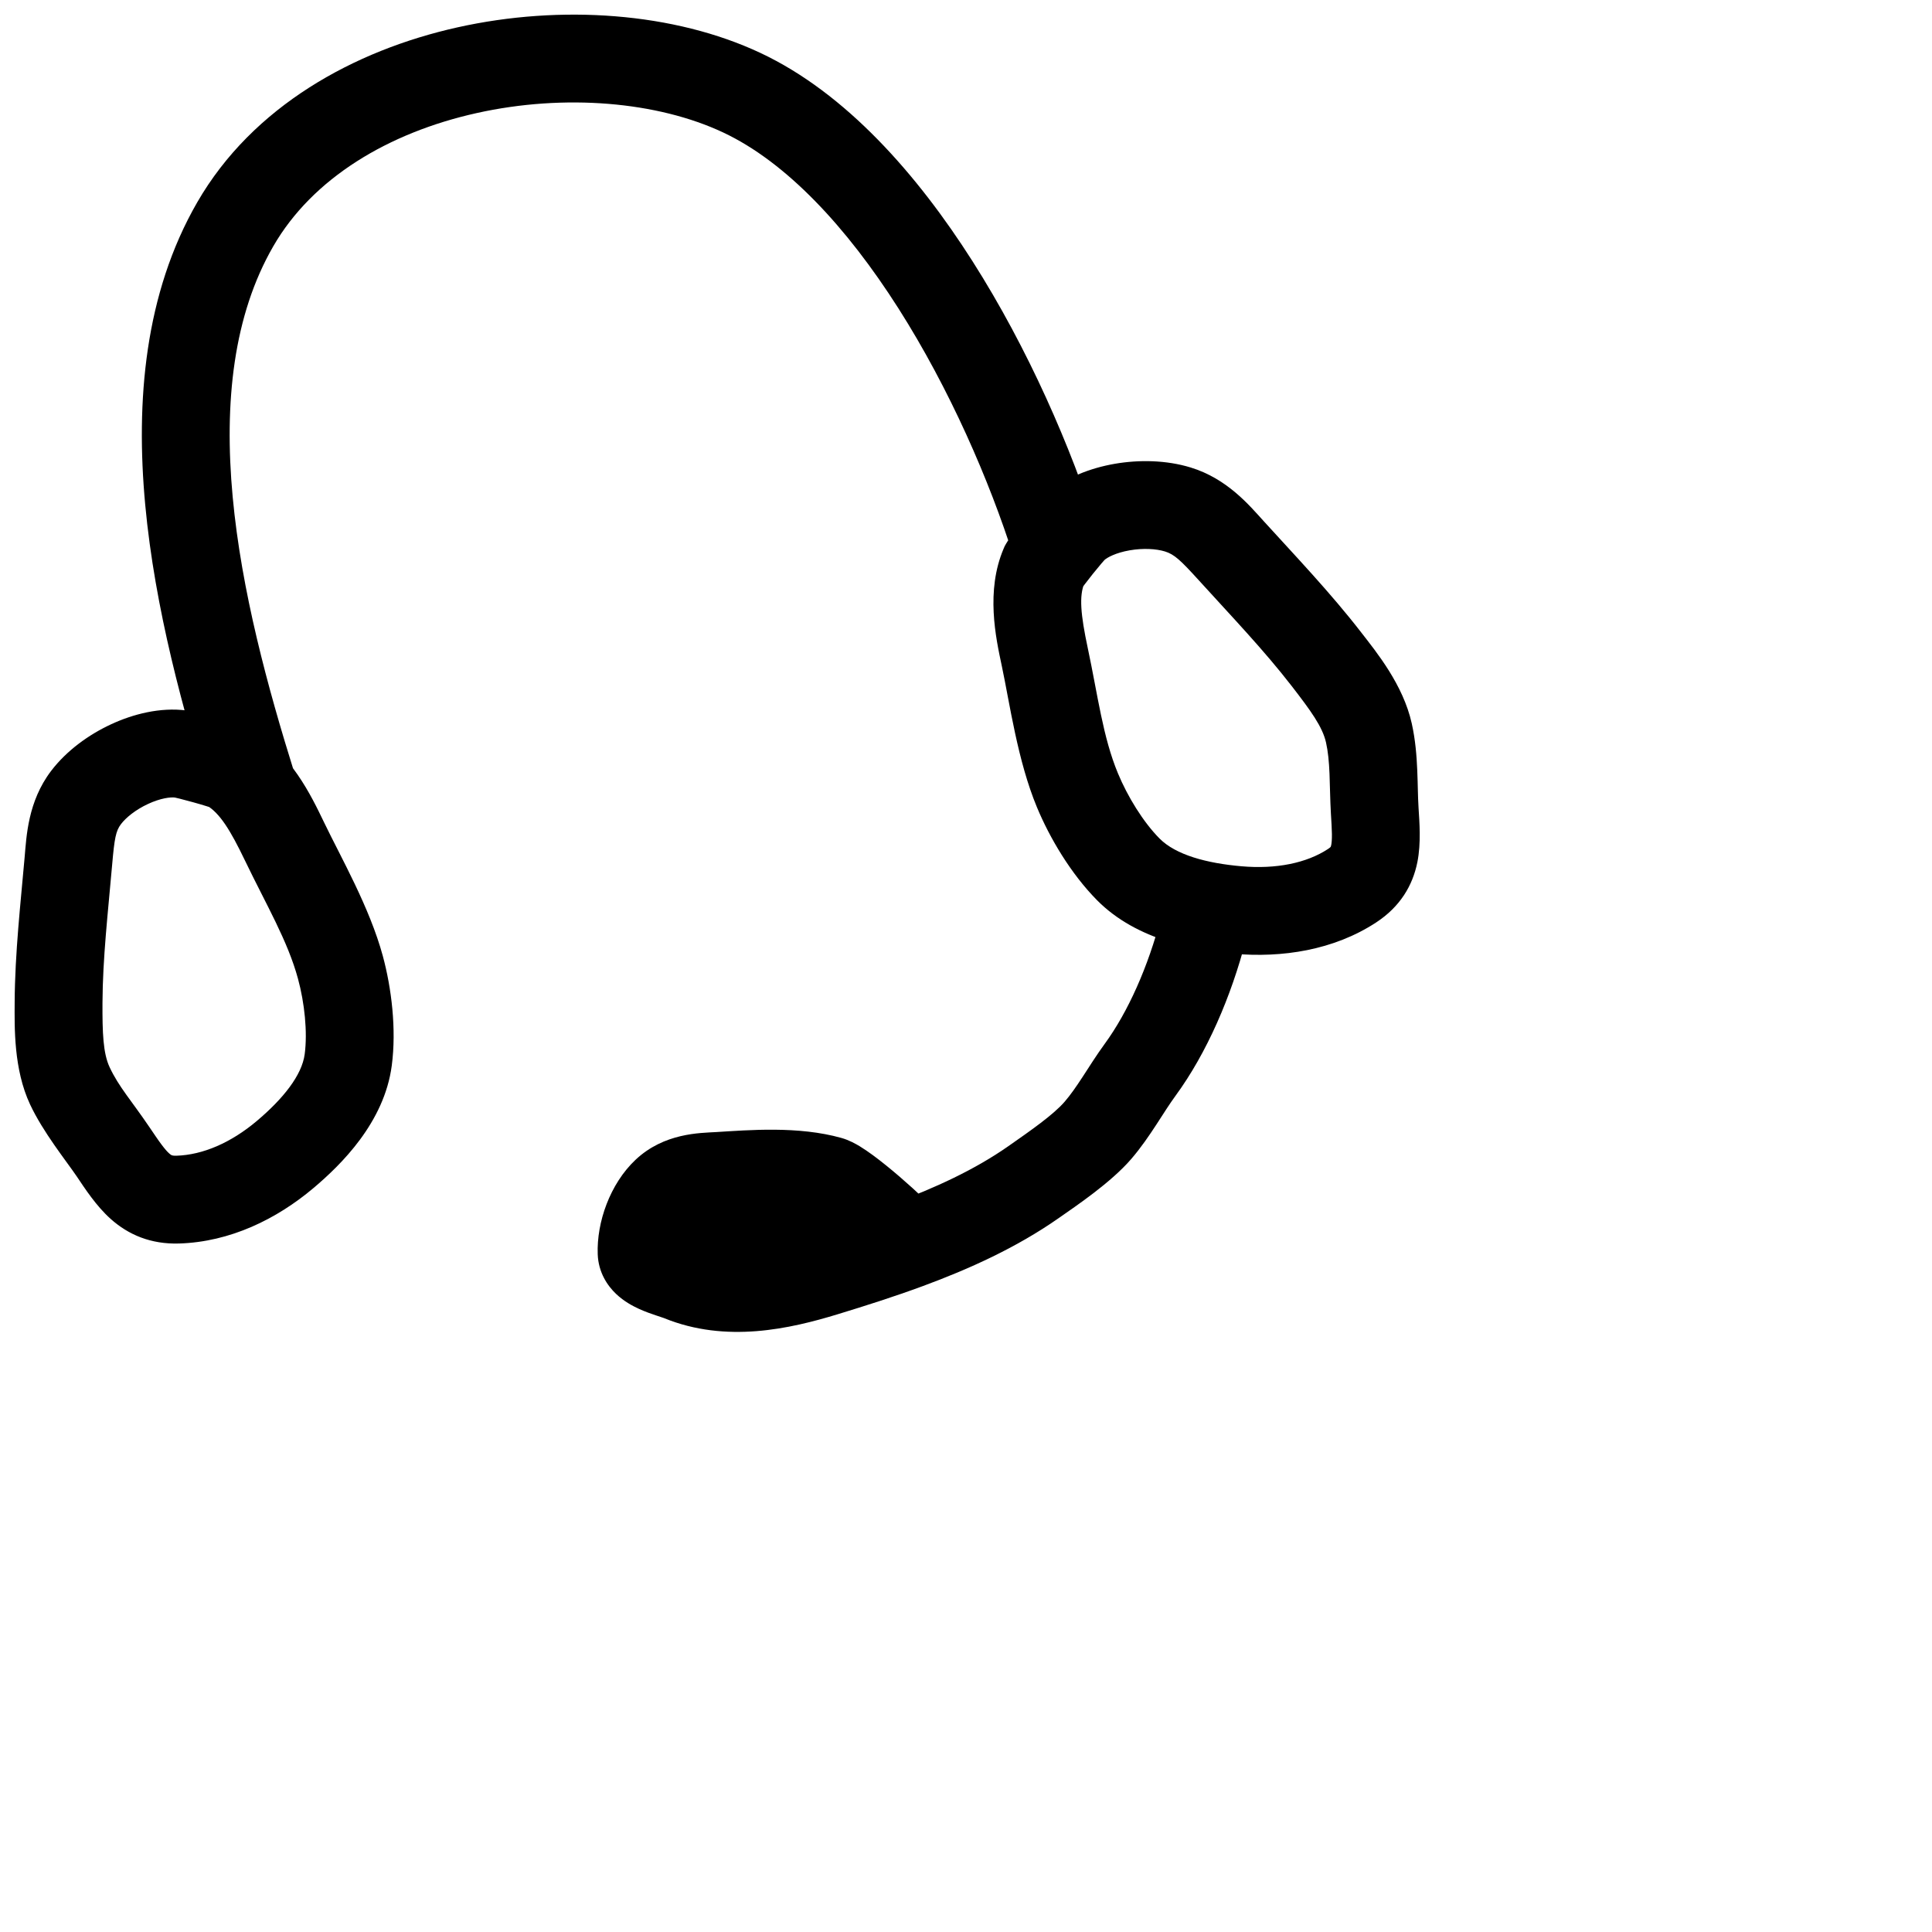 <?xml version="1.0" encoding="UTF-8"?> <svg xmlns="http://www.w3.org/2000/svg" width="66" height="66" viewBox="0 0 66 66" fill="none"><path d="M31.006 42.528C30.07 42.873 29.12 43.175 28.19 43.459C26.587 43.949 24.854 44.294 23.255 43.641C22.87 43.485 21.936 43.298 21.918 42.791C21.893 42.09 22.211 41.209 22.74 40.711C23.252 40.23 23.875 40.211 24.555 40.17C25.758 40.098 27.163 39.987 28.337 40.318C28.852 40.462 30.714 42.151 31.006 42.528Z" fill="black"></path><path d="M34.631 19.035C34.882 19.824 35.725 20.262 36.514 20.011C37.304 19.761 37.741 18.918 37.491 18.128L34.631 19.035ZM25.342 3.168L25.981 1.81L25.342 3.168ZM8.038 7.659L9.338 8.409L8.038 7.659ZM7.201 27.32C7.449 28.111 8.29 28.551 9.081 28.304C9.871 28.056 10.312 27.215 10.064 26.424L7.201 27.32ZM7.814 26.215L8.576 24.923L8.501 24.879L8.422 24.844L7.814 26.215ZM9.718 28.742L11.07 28.092L9.718 28.742ZM11.629 33.047L13.077 32.655L11.629 33.047ZM11.896 36.208L10.409 36.012L11.896 36.208ZM9.74 39.44L8.773 38.294L9.74 39.44ZM6.071 40.98L6.026 39.481H6.026L6.071 40.98ZM3.864 39.347L5.106 38.507L3.864 39.347ZM2.386 37.094L1.028 37.73L2.386 37.094ZM2.001 34.247L0.501 34.239L2.001 34.247ZM2.337 29.41L3.831 29.541L2.337 29.41ZM2.94 27.244L4.134 28.152L2.94 27.244ZM6.178 25.758L5.984 27.246L6.178 25.758ZM35.666 19.328L34.367 18.578L34.322 18.657L34.286 18.741L35.666 19.328ZM35.691 22.443L34.224 22.755L35.691 22.443ZM36.807 26.997L35.422 27.573L36.807 26.997ZM38.543 29.698L39.61 28.643L38.543 29.698ZM42.279 31.087L42.409 29.593L42.279 31.087ZM46.19 30.257L45.368 29.002L46.19 30.257ZM46.962 27.692L45.465 27.782L46.962 27.692ZM46.763 25.038L48.227 24.711L46.763 25.038ZM45.316 22.524L46.502 21.606L45.316 22.524ZM42.059 18.81L43.169 17.802L42.059 18.81ZM40.234 17.404L39.795 18.838L40.234 17.404ZM36.704 18.035L37.722 19.137L36.704 18.035ZM42.568 32.085C42.776 31.283 42.295 30.464 41.493 30.256C40.691 30.048 39.872 30.53 39.664 31.332L42.568 32.085ZM38.95 36.544L37.739 35.659L38.95 36.544ZM37.505 38.617L36.37 37.636L37.505 38.617ZM35.3 40.388L34.441 39.159L35.3 40.388ZM31.006 42.528L31.525 43.935L31.006 42.528ZM28.19 43.459L27.752 42.024L28.19 43.459ZM23.255 43.641L22.688 45.03H22.688L23.255 43.641ZM21.918 42.791L20.419 42.844L21.918 42.791ZM22.74 40.711L23.769 41.803L22.74 40.711ZM24.555 40.17L24.644 41.667L24.555 40.17ZM28.337 40.318L28.744 38.874L28.337 40.318ZM37.491 18.128C36.596 15.305 35.133 11.926 33.223 8.925C31.334 5.957 28.896 3.181 25.981 1.81L24.704 4.525C26.861 5.539 28.921 7.752 30.692 10.535C32.442 13.286 33.803 16.421 34.631 19.035L37.491 18.128ZM25.981 1.81C23.031 0.423 19.165 0.148 15.631 0.934C12.095 1.721 8.631 3.632 6.739 6.909L9.338 8.409C10.678 6.086 13.271 4.532 16.282 3.863C19.294 3.193 22.464 3.472 24.704 4.525L25.981 1.81ZM6.739 6.909C4.937 10.032 4.633 13.715 4.961 17.245C5.289 20.787 6.269 24.341 7.201 27.32L10.064 26.424C9.147 23.494 8.246 20.185 7.948 16.968C7.649 13.742 7.973 10.773 9.338 8.409L6.739 6.909ZM7.052 27.508C7.508 27.776 7.866 28.352 8.366 29.392L11.07 28.092C10.628 27.173 9.933 25.723 8.576 24.923L7.052 27.508ZM8.366 29.392C9.096 30.91 9.829 32.139 10.181 33.44L13.077 32.655C12.628 30.999 11.643 29.285 11.07 28.092L8.366 29.392ZM10.181 33.44C10.404 34.262 10.509 35.252 10.409 36.012L13.383 36.404C13.548 35.152 13.374 33.751 13.077 32.655L10.181 33.44ZM10.409 36.012C10.313 36.739 9.663 37.543 8.773 38.294L10.707 40.587C11.646 39.795 13.127 38.348 13.383 36.404L10.409 36.012ZM8.773 38.294C7.889 39.039 6.927 39.454 6.026 39.481L6.115 42.48C7.865 42.428 9.454 41.643 10.707 40.587L8.773 38.294ZM6.026 39.481C5.919 39.484 5.878 39.469 5.87 39.466C5.861 39.462 5.834 39.452 5.78 39.403C5.718 39.349 5.636 39.258 5.518 39.1C5.395 38.937 5.275 38.755 5.106 38.507L2.622 40.188C2.89 40.585 3.279 41.193 3.785 41.644C4.386 42.179 5.149 42.509 6.115 42.48L6.026 39.481ZM5.106 38.507C4.485 37.59 4.061 37.134 3.745 36.458L1.028 37.73C1.475 38.684 2.258 39.651 2.622 40.188L5.106 38.507ZM3.745 36.458C3.521 35.98 3.496 35.279 3.501 34.255L0.501 34.239C0.497 35.09 0.463 36.524 1.028 37.73L3.745 36.458ZM3.501 34.255C3.509 32.727 3.686 31.2 3.831 29.541L0.842 29.279C0.707 30.826 0.51 32.549 0.501 34.239L3.501 34.255ZM3.831 29.541C3.91 28.637 3.956 28.386 4.134 28.152L1.746 26.336C0.95 27.383 0.904 28.576 0.842 29.279L3.831 29.541ZM4.134 28.152C4.305 27.928 4.635 27.66 5.055 27.465C5.487 27.264 5.828 27.225 5.984 27.246L6.373 24.271C5.468 24.153 4.539 24.397 3.792 24.744C3.033 25.096 2.275 25.641 1.746 26.336L4.134 28.152ZM5.984 27.246C5.945 27.241 5.981 27.245 6.143 27.285C6.273 27.317 6.435 27.361 6.601 27.407C6.767 27.453 6.928 27.5 7.055 27.54C7.12 27.56 7.17 27.576 7.205 27.588C7.251 27.604 7.242 27.602 7.205 27.586L8.422 24.844C8.19 24.741 7.718 24.604 7.408 24.517C7.095 24.43 6.623 24.304 6.373 24.271L5.984 27.246ZM34.286 18.741C33.67 20.187 34.015 21.775 34.224 22.755L37.158 22.131C36.917 20.998 36.859 20.356 37.047 19.916L34.286 18.741ZM34.224 22.755C34.497 24.04 34.761 25.983 35.422 27.573L38.192 26.422C37.673 25.173 37.507 23.769 37.158 22.131L34.224 22.755ZM35.422 27.573C35.858 28.625 36.581 29.846 37.476 30.752L39.61 28.643C39.05 28.077 38.52 27.211 38.192 26.422L35.422 27.573ZM37.476 30.752C38.852 32.144 40.901 32.473 42.149 32.582L42.409 29.593C41.229 29.49 40.168 29.208 39.61 28.643L37.476 30.752ZM42.149 32.582C43.793 32.725 45.557 32.465 47.013 31.511L45.368 29.002C44.635 29.483 43.601 29.697 42.409 29.593L42.149 32.582ZM47.013 31.511C47.828 30.976 48.258 30.255 48.419 29.455C48.552 28.791 48.488 28.068 48.46 27.602L45.465 27.782C45.483 28.079 45.497 28.291 45.5 28.49C45.502 28.683 45.491 28.796 45.477 28.865C45.471 28.897 45.465 28.914 45.462 28.921C45.461 28.925 45.46 28.927 45.459 28.927C45.459 28.928 45.459 28.928 45.459 28.928C45.459 28.928 45.459 28.928 45.459 28.928C45.458 28.929 45.458 28.93 45.457 28.931C45.455 28.933 45.452 28.936 45.446 28.942C45.435 28.953 45.411 28.974 45.368 29.002L47.013 31.511ZM48.46 27.602C48.433 27.158 48.439 26.861 48.415 26.305C48.395 25.826 48.353 25.276 48.227 24.711L45.299 25.366C45.368 25.674 45.401 26.019 45.418 26.432C45.432 26.768 45.44 27.361 45.465 27.782L48.46 27.602ZM48.227 24.711C47.932 23.39 47.026 22.282 46.502 21.606L44.13 23.441C44.773 24.273 45.179 24.827 45.299 25.366L48.227 24.711ZM46.502 21.606C45.454 20.251 44.236 18.976 43.169 17.802L40.949 19.819C42.088 21.073 43.177 22.21 44.13 23.441L46.502 21.606ZM43.169 17.802C42.678 17.262 41.926 16.353 40.674 15.97L39.795 18.838C40.12 18.938 40.333 19.142 40.949 19.819L43.169 17.802ZM40.674 15.97C39.838 15.714 38.904 15.701 38.076 15.845C37.267 15.986 36.358 16.313 35.687 16.933L37.722 19.137C37.82 19.046 38.11 18.884 38.591 18.8C39.053 18.72 39.498 18.747 39.795 18.838L40.674 15.97ZM35.687 16.933C35.498 17.107 35.19 17.482 34.993 17.728C34.799 17.97 34.496 18.355 34.367 18.578L36.965 20.078C36.944 20.116 36.934 20.126 36.962 20.088C36.982 20.059 37.011 20.019 37.051 19.967C37.128 19.864 37.228 19.736 37.333 19.605C37.438 19.475 37.541 19.349 37.626 19.25C37.668 19.201 37.702 19.162 37.726 19.136C37.758 19.101 37.751 19.11 37.722 19.137L35.687 16.933ZM39.664 31.332C39.225 33.025 38.53 34.578 37.739 35.659L40.16 37.43C41.228 35.971 42.06 34.047 42.568 32.085L39.664 31.332ZM37.739 35.659C37.464 36.035 37.201 36.455 36.991 36.777C36.763 37.126 36.57 37.405 36.37 37.636L38.64 39.598C38.981 39.204 39.266 38.78 39.504 38.416C39.758 38.025 39.948 37.721 40.16 37.43L37.739 35.659ZM36.37 37.636C35.983 38.084 35.21 38.621 34.441 39.159L36.16 41.617C36.778 41.185 37.947 40.4 38.64 39.598L36.37 37.636ZM34.441 39.159C33.297 39.958 31.947 40.582 30.487 41.12L31.525 43.935C33.108 43.351 34.723 42.622 36.16 41.617L34.441 39.159ZM30.487 41.12C29.591 41.451 28.674 41.742 27.752 42.024L28.629 44.893C29.566 44.607 30.549 44.295 31.525 43.935L30.487 41.12ZM27.752 42.024C26.183 42.504 24.9 42.692 23.821 42.252L22.688 45.03C24.809 45.895 26.991 45.394 28.629 44.893L27.752 42.024ZM23.821 42.252C23.729 42.215 23.637 42.183 23.568 42.16C23.509 42.14 23.41 42.107 23.362 42.091C23.228 42.046 23.137 42.013 23.072 41.983C22.995 41.948 23.035 41.954 23.113 42.028C23.158 42.071 23.231 42.151 23.296 42.275C23.363 42.405 23.411 42.564 23.417 42.738L20.419 42.844C20.441 43.476 20.76 43.931 21.048 44.204C21.318 44.46 21.619 44.617 21.826 44.712C22.044 44.812 22.261 44.886 22.41 44.936C22.505 44.968 22.541 44.979 22.607 45.002C22.633 45.01 22.652 45.017 22.667 45.022C22.682 45.028 22.688 45.03 22.688 45.03L23.821 42.252ZM23.417 42.738C23.405 42.419 23.589 41.973 23.769 41.803L21.712 39.619C20.834 40.446 20.38 41.761 20.419 42.844L23.417 42.738ZM23.769 41.803C23.789 41.784 23.814 41.762 23.92 41.737C24.075 41.702 24.256 41.691 24.644 41.667L24.465 38.673C23.915 38.706 22.689 38.699 21.712 39.619L23.769 41.803ZM24.644 41.667C25.944 41.59 27.055 41.515 27.931 41.762L28.744 38.874C27.271 38.459 25.573 38.606 24.465 38.673L24.644 41.667ZM27.931 41.762C27.794 41.723 27.739 41.678 27.813 41.723C27.861 41.752 27.938 41.803 28.043 41.88C28.252 42.034 28.51 42.243 28.777 42.473C29.041 42.7 29.298 42.934 29.502 43.129C29.735 43.351 29.826 43.454 29.82 43.447L32.191 41.609C32.039 41.413 31.789 41.164 31.574 40.959C31.331 40.727 31.035 40.459 30.734 40.199C30.434 39.941 30.112 39.678 29.818 39.462C29.672 39.355 29.516 39.247 29.363 39.154C29.235 39.078 29.009 38.948 28.744 38.874L27.931 41.762Z" fill="black"></path></svg> 